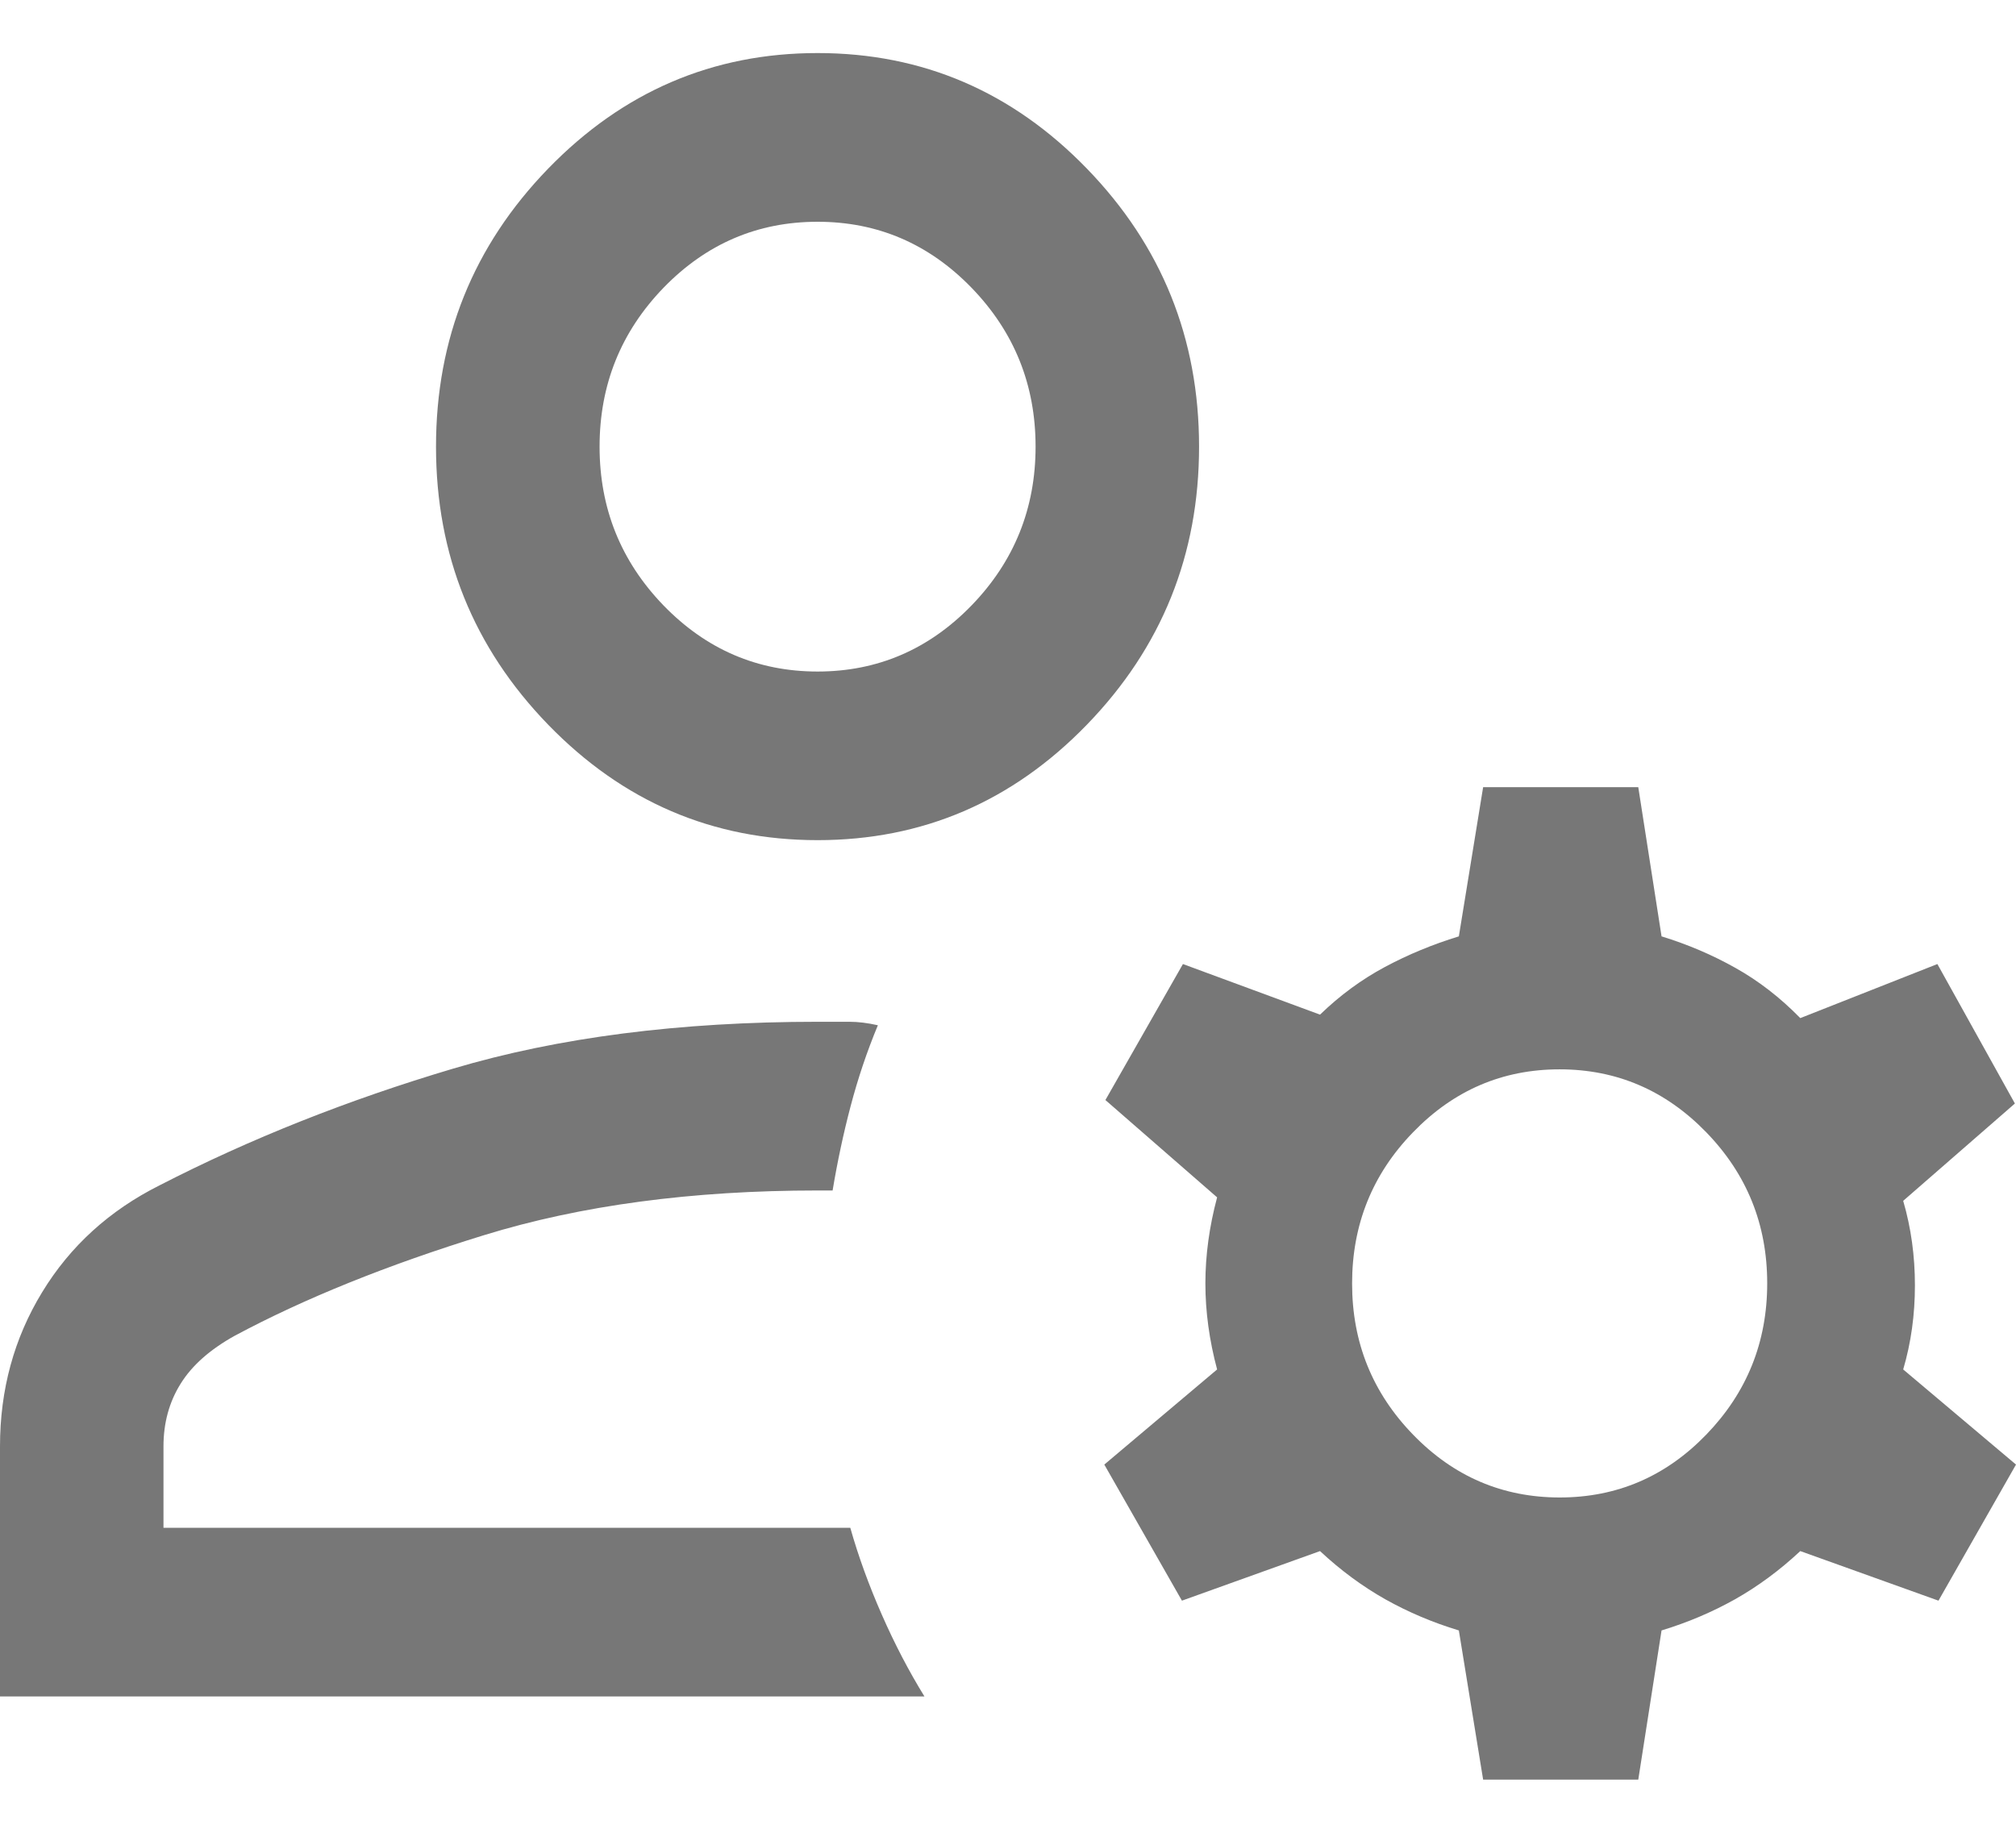 <svg width="22" height="20" viewBox="0 0 22 20" fill="none" xmlns="http://www.w3.org/2000/svg">
<path d="M8.922 9.168C7.777 9.168 6.797 8.748 5.981 7.907C5.166 7.066 4.758 6.055 4.758 4.874C4.758 3.693 5.166 2.682 5.981 1.841C6.797 1 7.777 0.579 8.922 0.579C10.067 0.579 11.047 1 11.862 1.841C12.677 2.682 13.085 3.693 13.085 4.874C13.085 6.055 12.677 7.066 11.862 7.907C11.047 8.748 10.067 9.168 8.922 9.168ZM0 18.512V15.784C0 15.165 0.153 14.604 0.46 14.101C0.766 13.598 1.194 13.209 1.743 12.934C2.731 12.426 3.799 12.002 4.946 11.661C6.093 11.32 7.418 11.15 8.922 11.15H9.269C9.366 11.15 9.469 11.163 9.58 11.188C9.46 11.477 9.361 11.772 9.282 12.073C9.203 12.373 9.138 12.679 9.086 12.991H8.922C7.552 12.991 6.34 13.153 5.284 13.478C4.229 13.803 3.322 14.169 2.562 14.576C2.292 14.726 2.095 14.9 1.971 15.1C1.846 15.3 1.784 15.528 1.784 15.784V16.672H9.279C9.367 16.983 9.482 17.299 9.623 17.62C9.764 17.941 9.919 18.238 10.088 18.512H0ZM16.185 19.42L15.92 17.792C15.636 17.706 15.369 17.593 15.119 17.453C14.869 17.312 14.631 17.137 14.405 16.926L12.898 17.467L12.051 15.982L13.282 14.944C13.197 14.627 13.154 14.313 13.154 14.005C13.154 13.697 13.197 13.384 13.282 13.066L12.063 12.004L12.909 10.52L14.405 11.072C14.623 10.861 14.859 10.688 15.113 10.552C15.367 10.416 15.636 10.305 15.92 10.218L16.185 8.59H17.878L18.132 10.218C18.415 10.305 18.684 10.419 18.938 10.562C19.192 10.704 19.428 10.887 19.646 11.11L21.142 10.52L21.988 12.042L20.769 13.104C20.855 13.399 20.897 13.706 20.897 14.026C20.897 14.346 20.855 14.652 20.769 14.944L22 15.982L21.154 17.467L19.646 16.926C19.42 17.137 19.182 17.312 18.932 17.453C18.682 17.593 18.415 17.706 18.132 17.792L17.878 19.42H16.185ZM17.021 16.341C17.644 16.341 18.177 16.113 18.62 15.655C19.063 15.197 19.285 14.647 19.285 14.004C19.285 13.361 19.063 12.812 18.619 12.355C18.175 11.898 17.642 11.669 17.019 11.669C16.396 11.669 15.863 11.898 15.42 12.356C14.976 12.813 14.755 13.364 14.755 14.006C14.755 14.649 14.977 15.199 15.421 15.656C15.864 16.113 16.398 16.341 17.021 16.341ZM8.922 7.328C9.576 7.328 10.136 7.087 10.602 6.607C11.068 6.126 11.301 5.548 11.301 4.874C11.301 4.199 11.068 3.621 10.602 3.14C10.136 2.66 9.576 2.42 8.922 2.42C8.267 2.42 7.707 2.66 7.241 3.14C6.776 3.621 6.543 4.199 6.543 4.874C6.543 5.548 6.776 6.126 7.241 6.607C7.707 7.087 8.267 7.328 8.922 7.328Z" fill="#777777"/>
</svg>